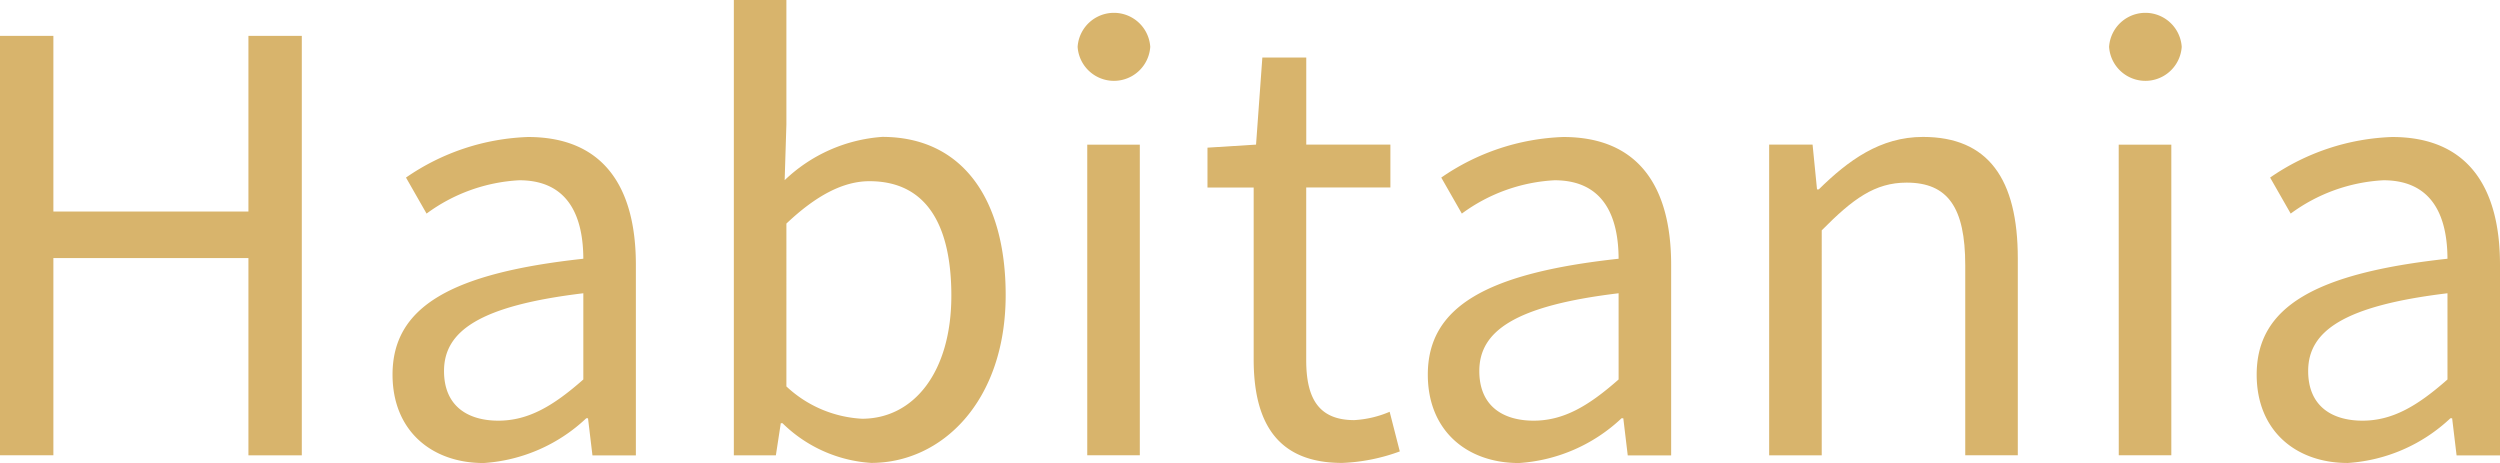 <?xml version="1.0" encoding="UTF-8"?> <svg xmlns="http://www.w3.org/2000/svg" id="Grupo_828" data-name="Grupo 828" width="158.68" height="29.387" viewBox="0 0 158.68 29.387"><path id="Trazado_470" data-name="Trazado 470" d="M0,9.69H3.388V20.839h12.38V9.69h3.388V36.313H15.768V23.795H3.388V36.311H0Z" transform="translate(0 -7.413)" fill="#d8b46c"></path><path id="Trazado_471" data-name="Trazado 471" d="M106.04,52.094c0-4.3,3.705-6.443,12.11-7.357-.009-2.538-.851-4.981-4.069-4.981a10.869,10.869,0,0,0-5.881,2.115l-1.306-2.286a14.466,14.466,0,0,1,7.744-2.575c4.812,0,6.847,3.2,6.847,8.108v12.1h-2.756l-.282-2.357h-.11a10.478,10.478,0,0,1-6.52,2.843C108.516,57.7,106.04,55.649,106.04,52.094Zm12.11.308V46.928c-6.607.794-8.842,2.413-8.842,4.934,0,2.242,1.52,3.153,3.456,3.153C114.668,55.01,116.24,54.084,118.15,52.4Z" transform="translate(-81.125 -28.314)" fill="#d8b46c"></path><path id="Trazado_472" data-name="Trazado 472" d="M201.33,26.863h-.11l-.312,2.037H198.24V0h3.336V7.9l-.11,3.536a9.972,9.972,0,0,1,6.194-2.747c5.094,0,7.834,3.954,7.834,10.033,0,6.736-4.034,10.66-8.538,10.66A8.828,8.828,0,0,1,201.33,26.863Zm10.716-8.092c0-4.351-1.487-7.27-5.2-7.27-1.671,0-3.4.919-5.27,2.69V24.527a7.6,7.6,0,0,0,4.8,2.051C209.643,26.579,212.046,23.639,212.046,18.771Z" transform="translate(-151.662)" fill="#d8b46c"></path><path id="Trazado_473" data-name="Trazado 473" d="M291.11,5.635a2.31,2.31,0,0,1,4.61,0,2.31,2.31,0,0,1-4.61,0Zm.611,6.208h3.336V31.56h-3.336Z" transform="translate(-222.711 -2.662)" fill="#d8b46c"></path><path id="Trazado_474" data-name="Trazado 474" d="M329.122,34.692v-10.9H326.19V21.261l3.083-.193.4-5.529h2.787v5.529H337.8v2.718h-5.343V34.748c0,2.411.778,3.806,3.05,3.806a6.634,6.634,0,0,0,2.246-.529l.644,2.516a11.876,11.876,0,0,1-3.658.731C330.544,41.273,329.122,38.615,329.122,34.692Z" transform="translate(-249.549 -11.889)" fill="#d8b46c"></path><path id="Trazado_475" data-name="Trazado 475" d="M385.71,52.094c0-4.3,3.705-6.443,12.11-7.357-.009-2.538-.851-4.981-4.069-4.981a10.869,10.869,0,0,0-5.881,2.115l-1.306-2.286a14.466,14.466,0,0,1,7.744-2.575c4.812,0,6.847,3.2,6.847,8.108v12.1H398.4l-.282-2.357h-.11a10.478,10.478,0,0,1-6.52,2.843C388.186,57.7,385.71,55.649,385.71,52.094Zm12.11.308V46.928c-6.607.794-8.841,2.413-8.841,4.934,0,2.242,1.52,3.153,3.456,3.153C394.338,55.01,395.91,54.084,397.82,52.4Z" transform="translate(-295.084 -28.314)" fill="#d8b46c"></path><path id="Trazado_476" data-name="Trazado 476" d="M477.92,37.479h2.756l.282,2.843h.11c1.88-1.849,3.907-3.332,6.614-3.332,4.154,0,6.02,2.681,6.02,7.711V57.194h-3.336V45.134c0-3.672-1.111-5.244-3.719-5.244-2.016,0-3.412,1.029-5.39,3.029V57.2H477.92Z" transform="translate(-365.628 -28.299)" fill="#d8b46c"></path><path id="Trazado_477" data-name="Trazado 477" d="M569.75,5.635a2.31,2.31,0,0,1,4.61,0,2.31,2.31,0,0,1-4.61,0Zm.611,6.208H573.7V31.56h-3.336Z" transform="translate(-435.882 -2.662)" fill="#d8b46c"></path><path id="Trazado_478" data-name="Trazado 478" d="M609.62,52.094c0-4.3,3.705-6.443,12.11-7.357-.009-2.538-.851-4.981-4.07-4.981a10.869,10.869,0,0,0-5.881,2.115l-1.306-2.286a14.466,14.466,0,0,1,7.744-2.575c4.812,0,6.847,3.2,6.847,8.108v12.1h-2.756l-.282-2.357h-.11A10.478,10.478,0,0,1,615.4,57.7C612.1,57.7,609.62,55.649,609.62,52.094Zm12.11.308V46.928c-6.607.794-8.842,2.413-8.842,4.934,0,2.242,1.52,3.153,3.456,3.153C618.248,55.01,619.82,54.084,621.73,52.4Z" transform="translate(-466.384 -28.314)" fill="#d8b46c"></path></svg> 